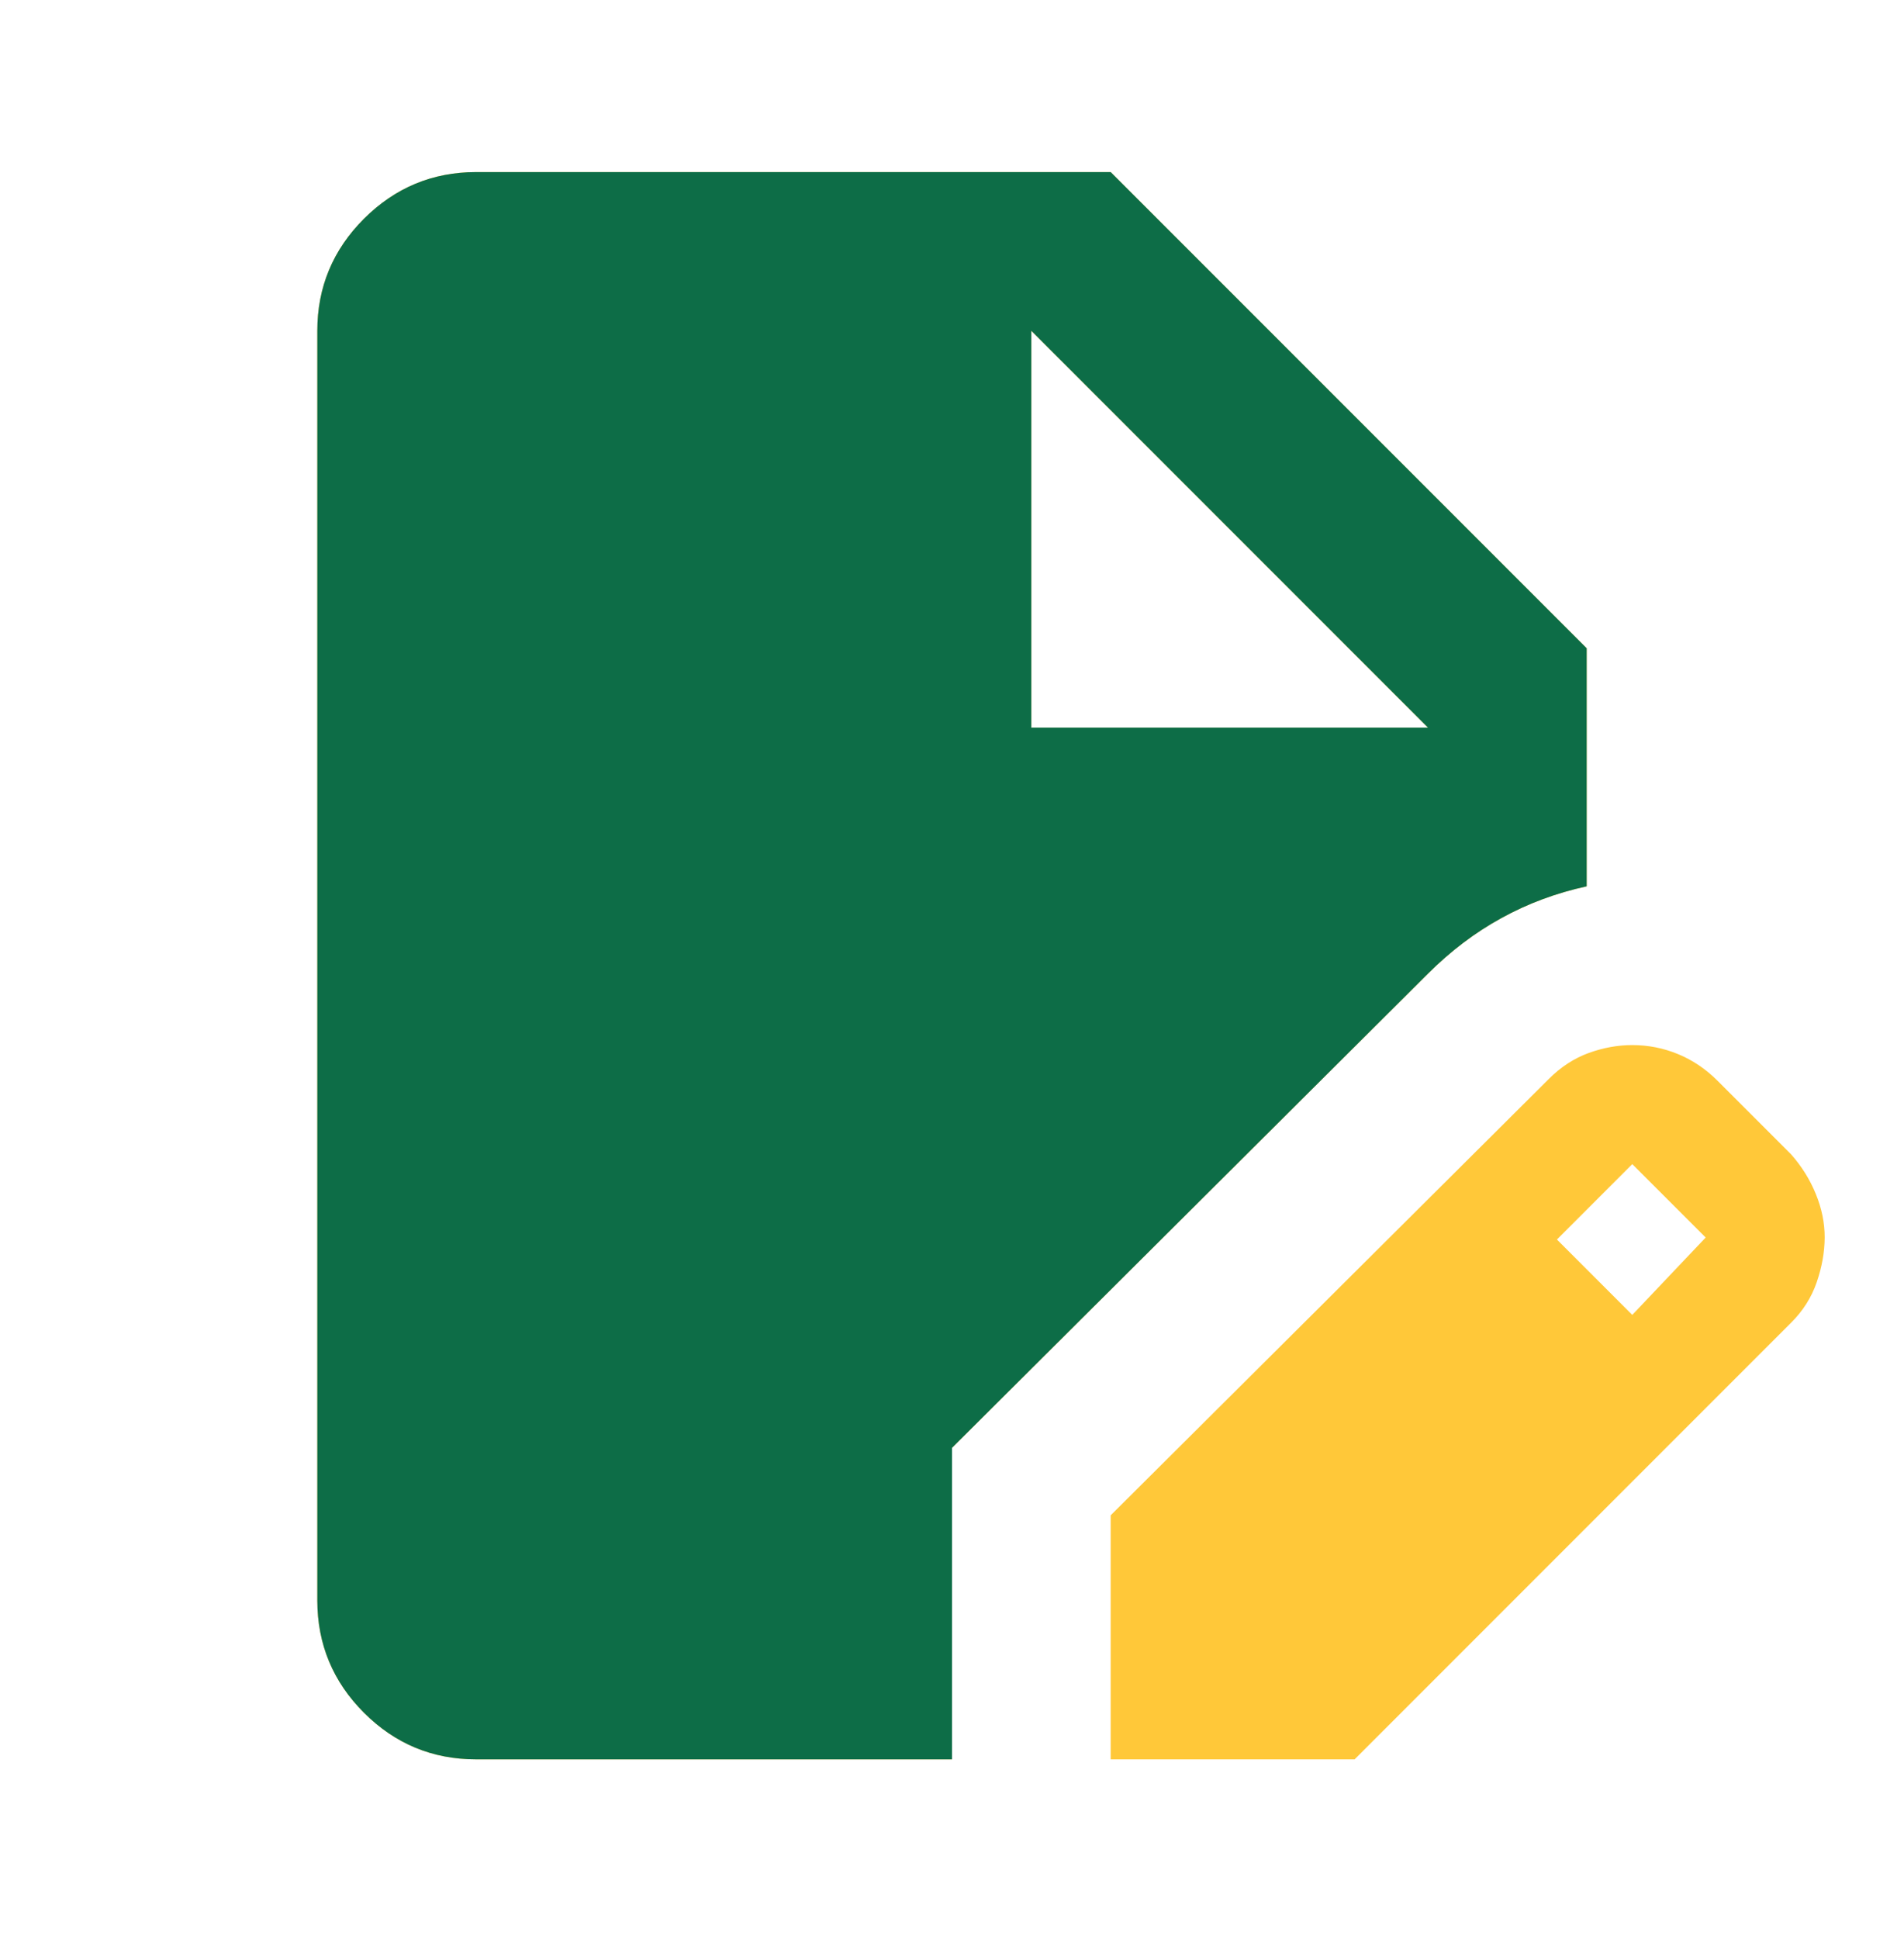 <svg width="56" height="57" viewBox="0 0 56 57" fill="none" xmlns="http://www.w3.org/2000/svg">
<path d="M14 51.726C12.717 51.726 11.618 51.269 10.705 50.356C9.792 49.443 9.335 48.344 9.333 47.059V9.726C9.333 8.443 9.791 7.344 10.705 6.431C11.62 5.518 12.718 5.061 14 5.059H32.667L46.667 19.059V26.059C45.772 26.254 44.936 26.565 44.158 26.993C43.38 27.42 42.661 27.965 42 28.626L28 42.568V51.726H14ZM32.667 51.726V44.551L45.558 31.718C45.908 31.368 46.297 31.115 46.725 30.959C47.153 30.804 47.581 30.726 48.008 30.726C48.475 30.726 48.922 30.814 49.35 30.99C49.778 31.165 50.167 31.427 50.517 31.776L52.675 33.934C52.986 34.284 53.23 34.673 53.405 35.101C53.581 35.529 53.668 35.956 53.667 36.384C53.665 36.812 53.587 37.25 53.433 37.698C53.279 38.146 53.027 38.544 52.675 38.893L39.842 51.726H32.667ZM48.008 38.659L50.167 36.384L48.008 34.226L45.792 36.443L48.008 38.659ZM30.333 21.393H42L30.333 9.726V21.393Z" fill="#FFC839"/>
<path d="M14 51.726C12.717 51.726 11.618 51.269 10.705 50.356C9.792 49.443 9.335 48.344 9.333 47.059V9.726C9.333 8.443 9.791 7.344 10.705 6.431C11.62 5.518 12.718 5.061 14 5.059H32.667L46.667 19.059V26.059C45.772 26.254 44.936 26.565 44.158 26.993C43.38 27.42 42.661 27.965 42 28.626L28 42.568V51.726H14ZM30.333 21.393H42L30.333 9.726V21.393Z" fill="#0D6D47"/>
</svg>
